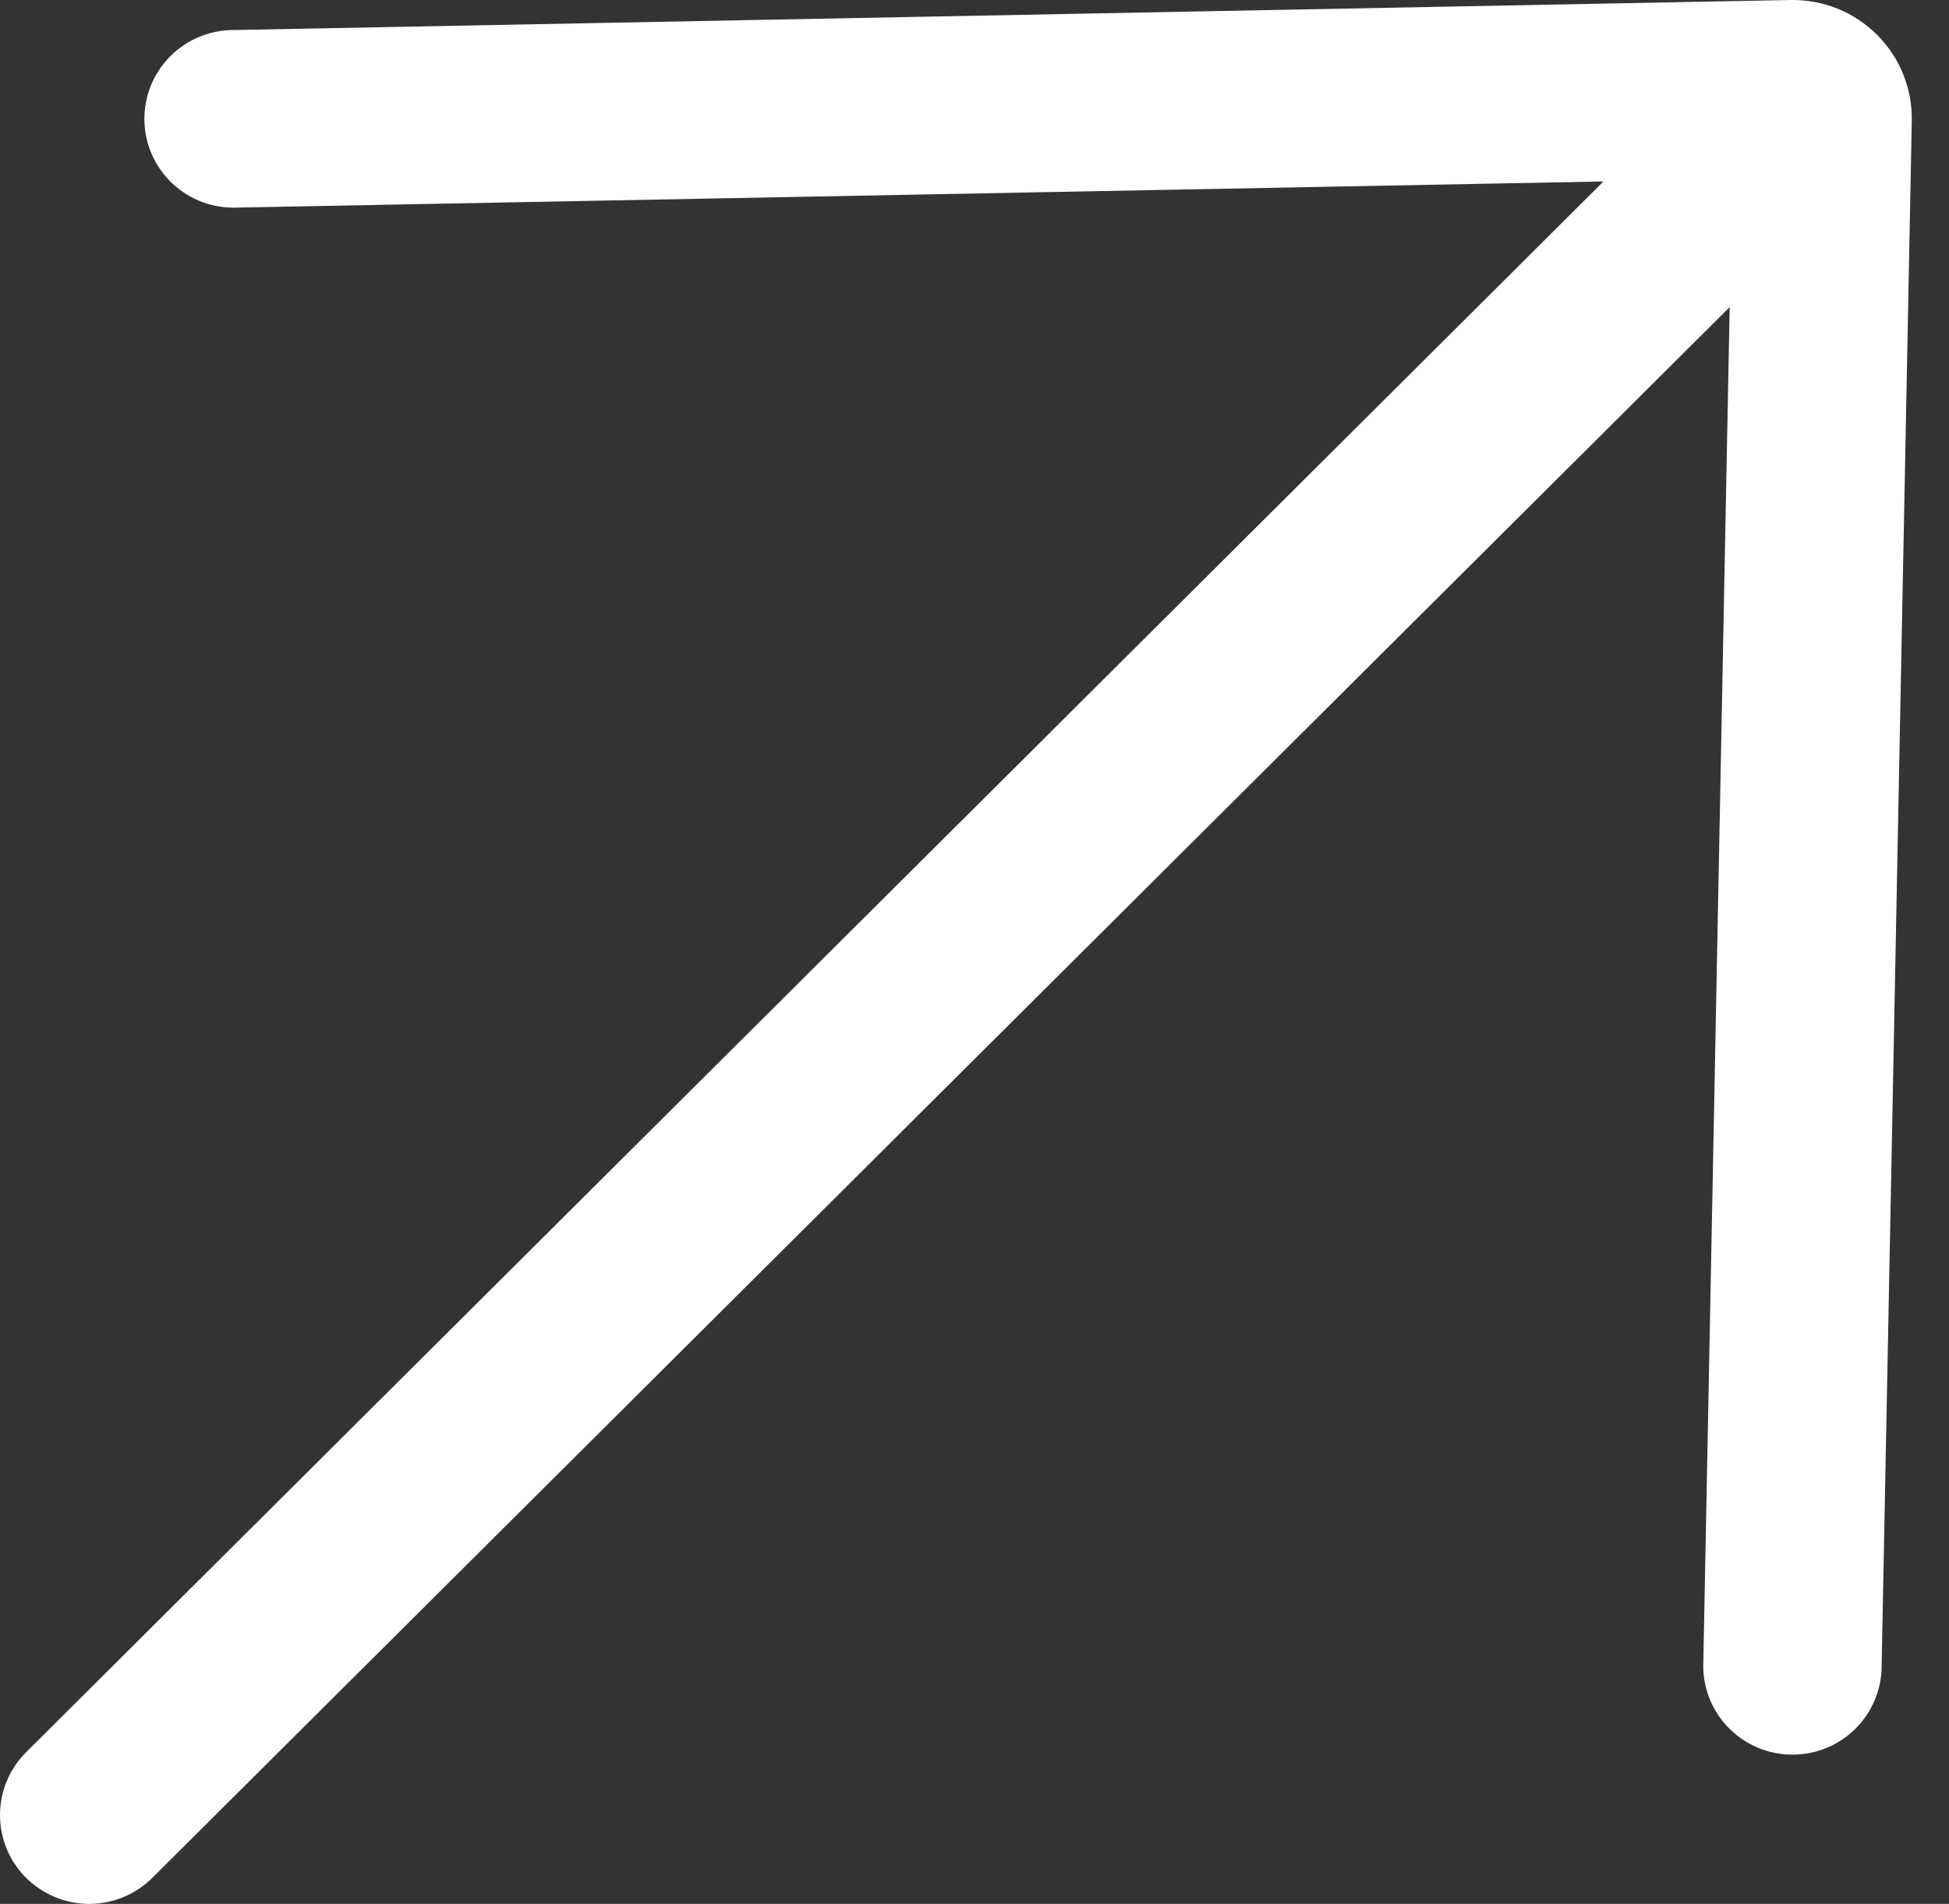 <?xml version="1.0" encoding="UTF-8"?> <svg xmlns="http://www.w3.org/2000/svg" width="43" height="42" viewBox="0 0 43 42" fill="none"><rect x="0" y="0" width="43" height="42" fill="#333333" stroke="none"/> <path d="M5.175 0.662C4.912 0.659 4.651 0.709 4.407 0.808C4.163 0.908 3.942 1.055 3.756 1.241C3.571 1.428 3.425 1.649 3.327 1.892C3.229 2.136 3.181 2.396 3.186 2.659C3.191 2.921 3.248 3.18 3.356 3.419C3.463 3.659 3.617 3.875 3.81 4.054C4.002 4.233 4.229 4.372 4.476 4.462C4.723 4.552 4.986 4.592 5.25 4.579L35.377 4.003L0.577 38.654C0.207 39.022 1.94132e-05 39.52 1.90321e-05 40.04C1.86298e-05 40.56 0.207 41.058 0.577 41.426C0.946 41.793 1.446 42 1.968 42C2.49 42 2.991 41.793 3.36 41.426L38.161 6.775L37.578 36.769C37.584 37.279 37.788 37.766 38.149 38.128C38.51 38.49 38.997 38.698 39.509 38.707C40.021 38.717 40.516 38.528 40.89 38.18C41.264 37.831 41.487 37.352 41.512 36.843L42.179 2.663C42.185 2.312 42.121 1.962 41.989 1.636C41.857 1.31 41.66 1.014 41.41 0.765C41.161 0.517 40.863 0.321 40.536 0.189C40.208 0.058 39.857 -0.006 39.504 0L5.175 0.662Z" fill="white"></path> </svg> 
